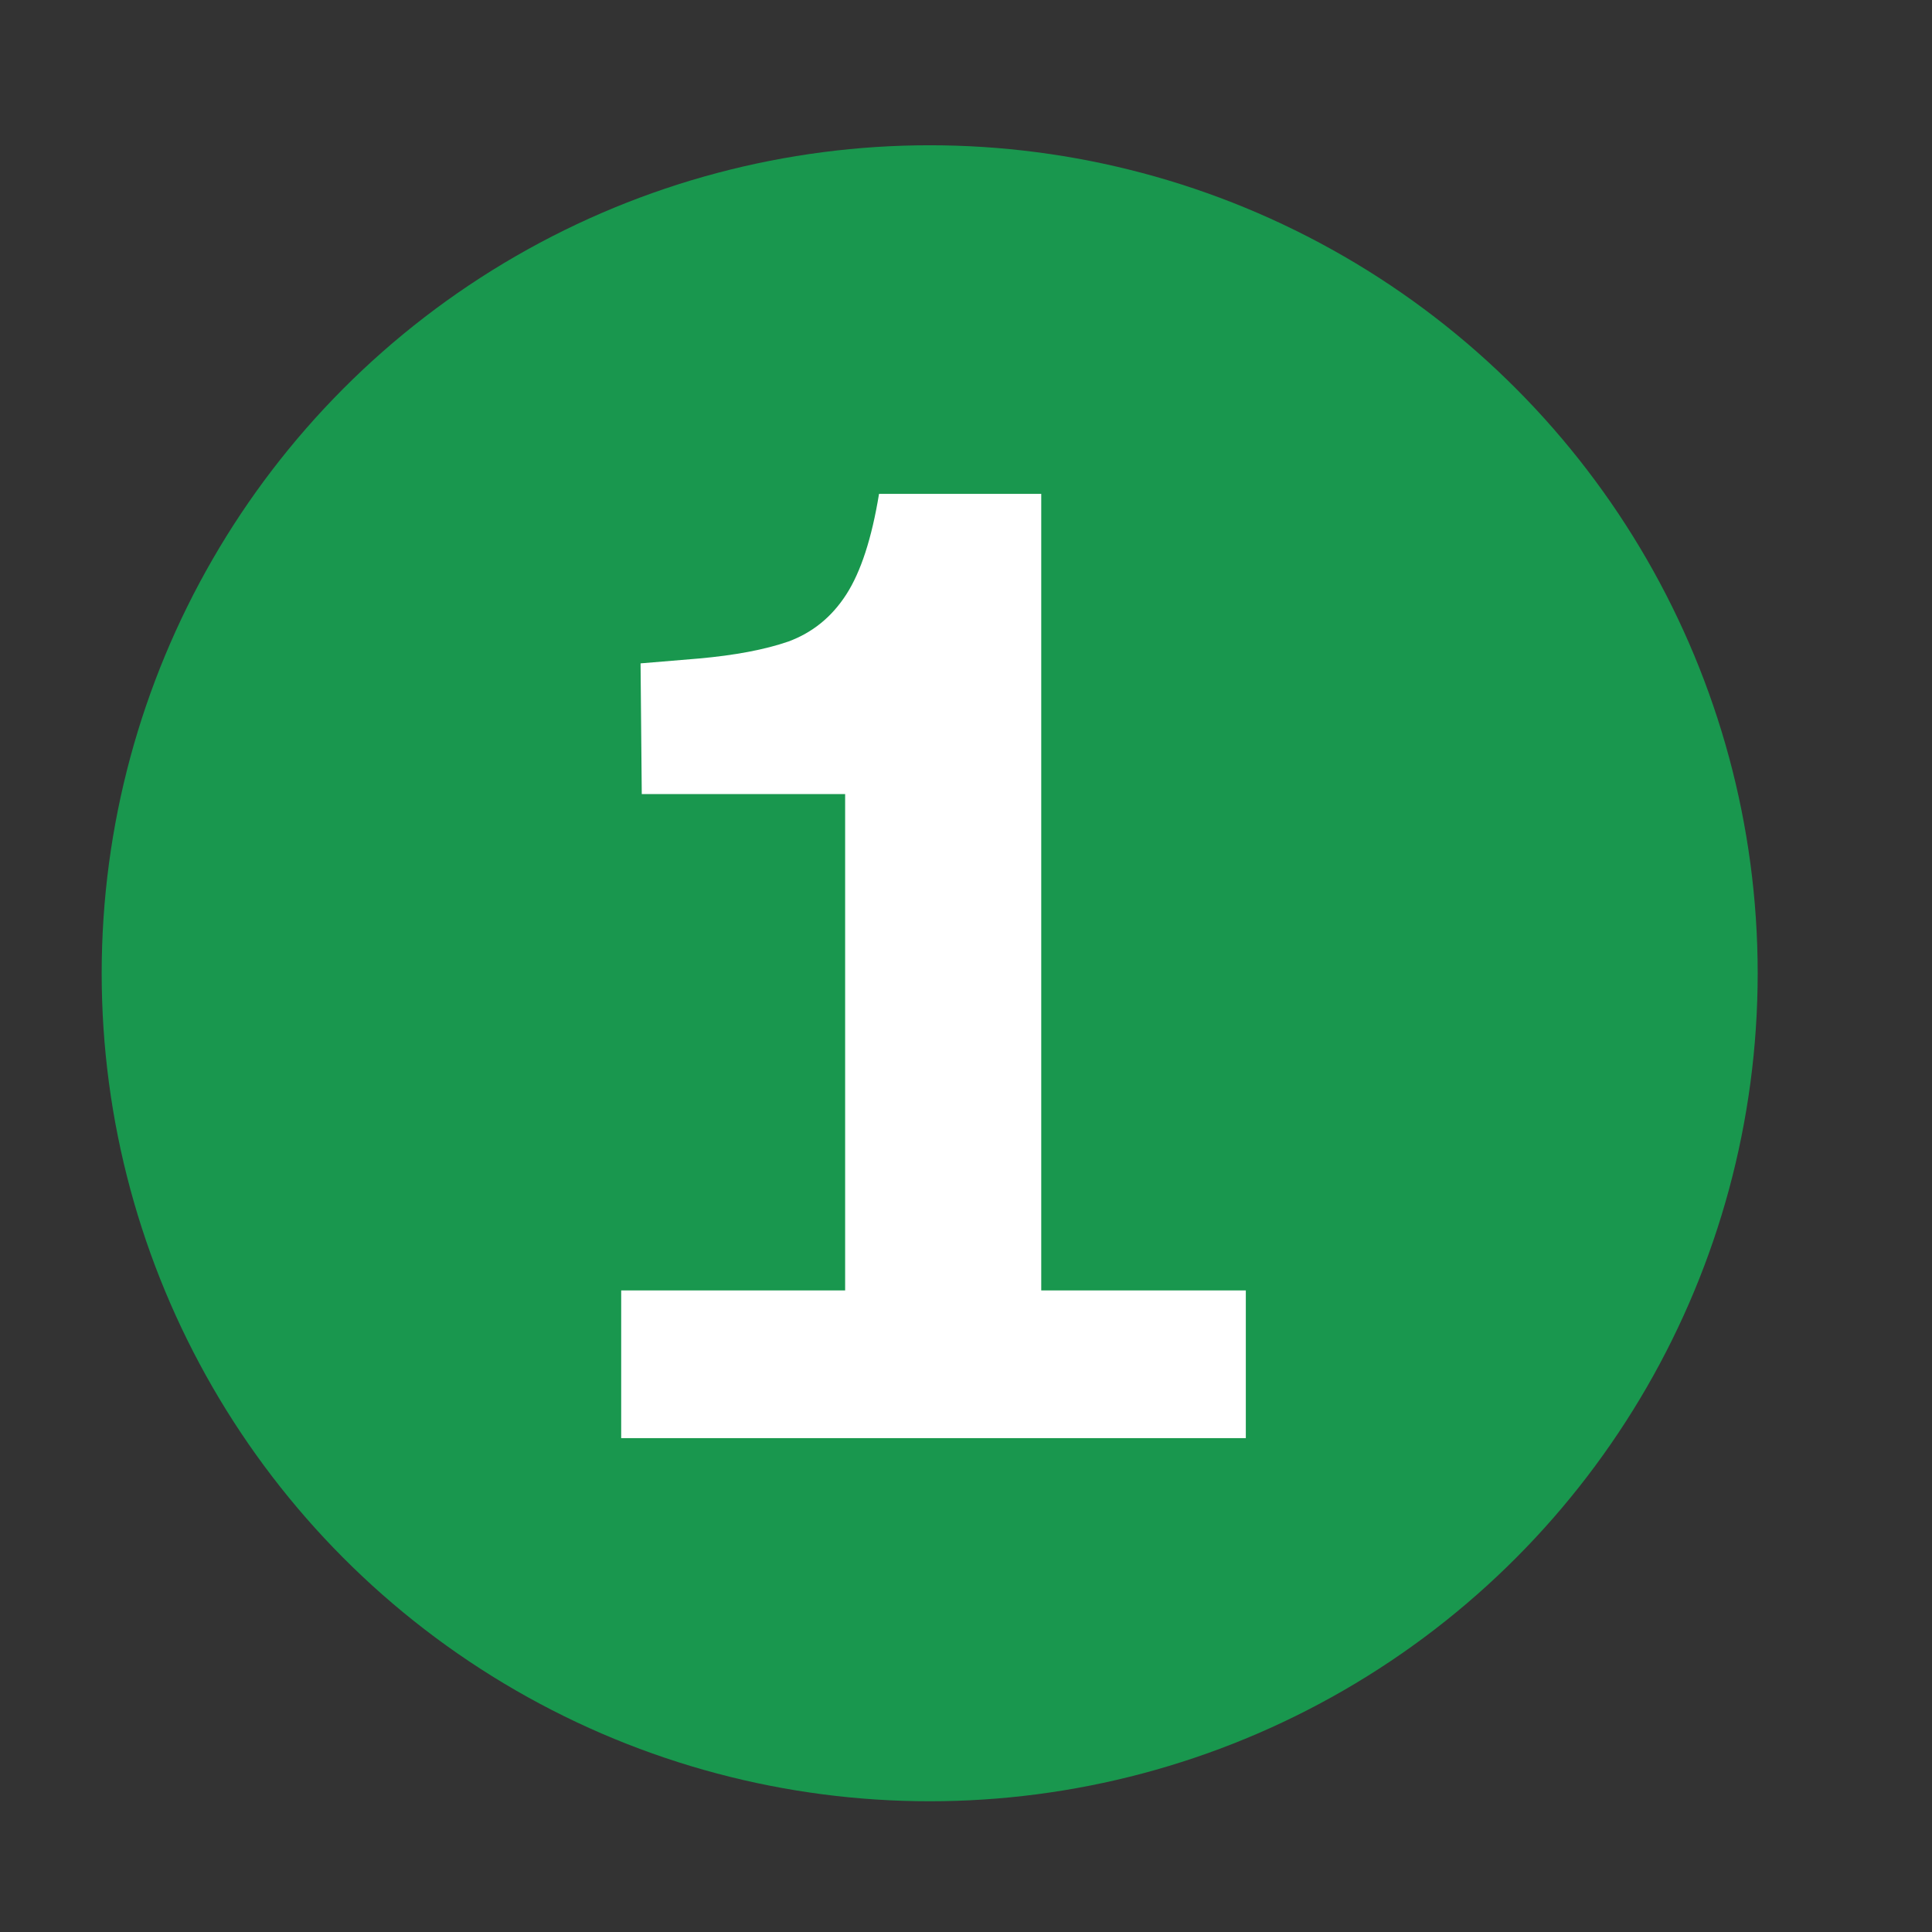 <?xml version="1.0" encoding="UTF-8"?> <svg xmlns="http://www.w3.org/2000/svg" width="266" height="266" viewBox="0 0 266 266" fill="none"><rect x="0" y="0" width="266" height="266" fill="#333333" stroke="none"/><g clip-path="url(#clip0_2146_40)"><circle cx="128" cy="134" r="114" fill="#19974E"></circle><path d="M85.526 198V177.667H116.359V109.333H88.359L88.193 91.333L96.193 90.667C101.193 90.222 105.304 89.444 108.526 88.333C111.859 87.111 114.526 84.944 116.526 81.833C118.526 78.722 120.026 74.111 121.026 68H143.359V177.667H171.526V198H85.526Z" fill="white"></path></g><defs><clipPath id="clip0_2146_40"><rect width="266" height="266" fill="white"></rect></clipPath></defs></svg> 